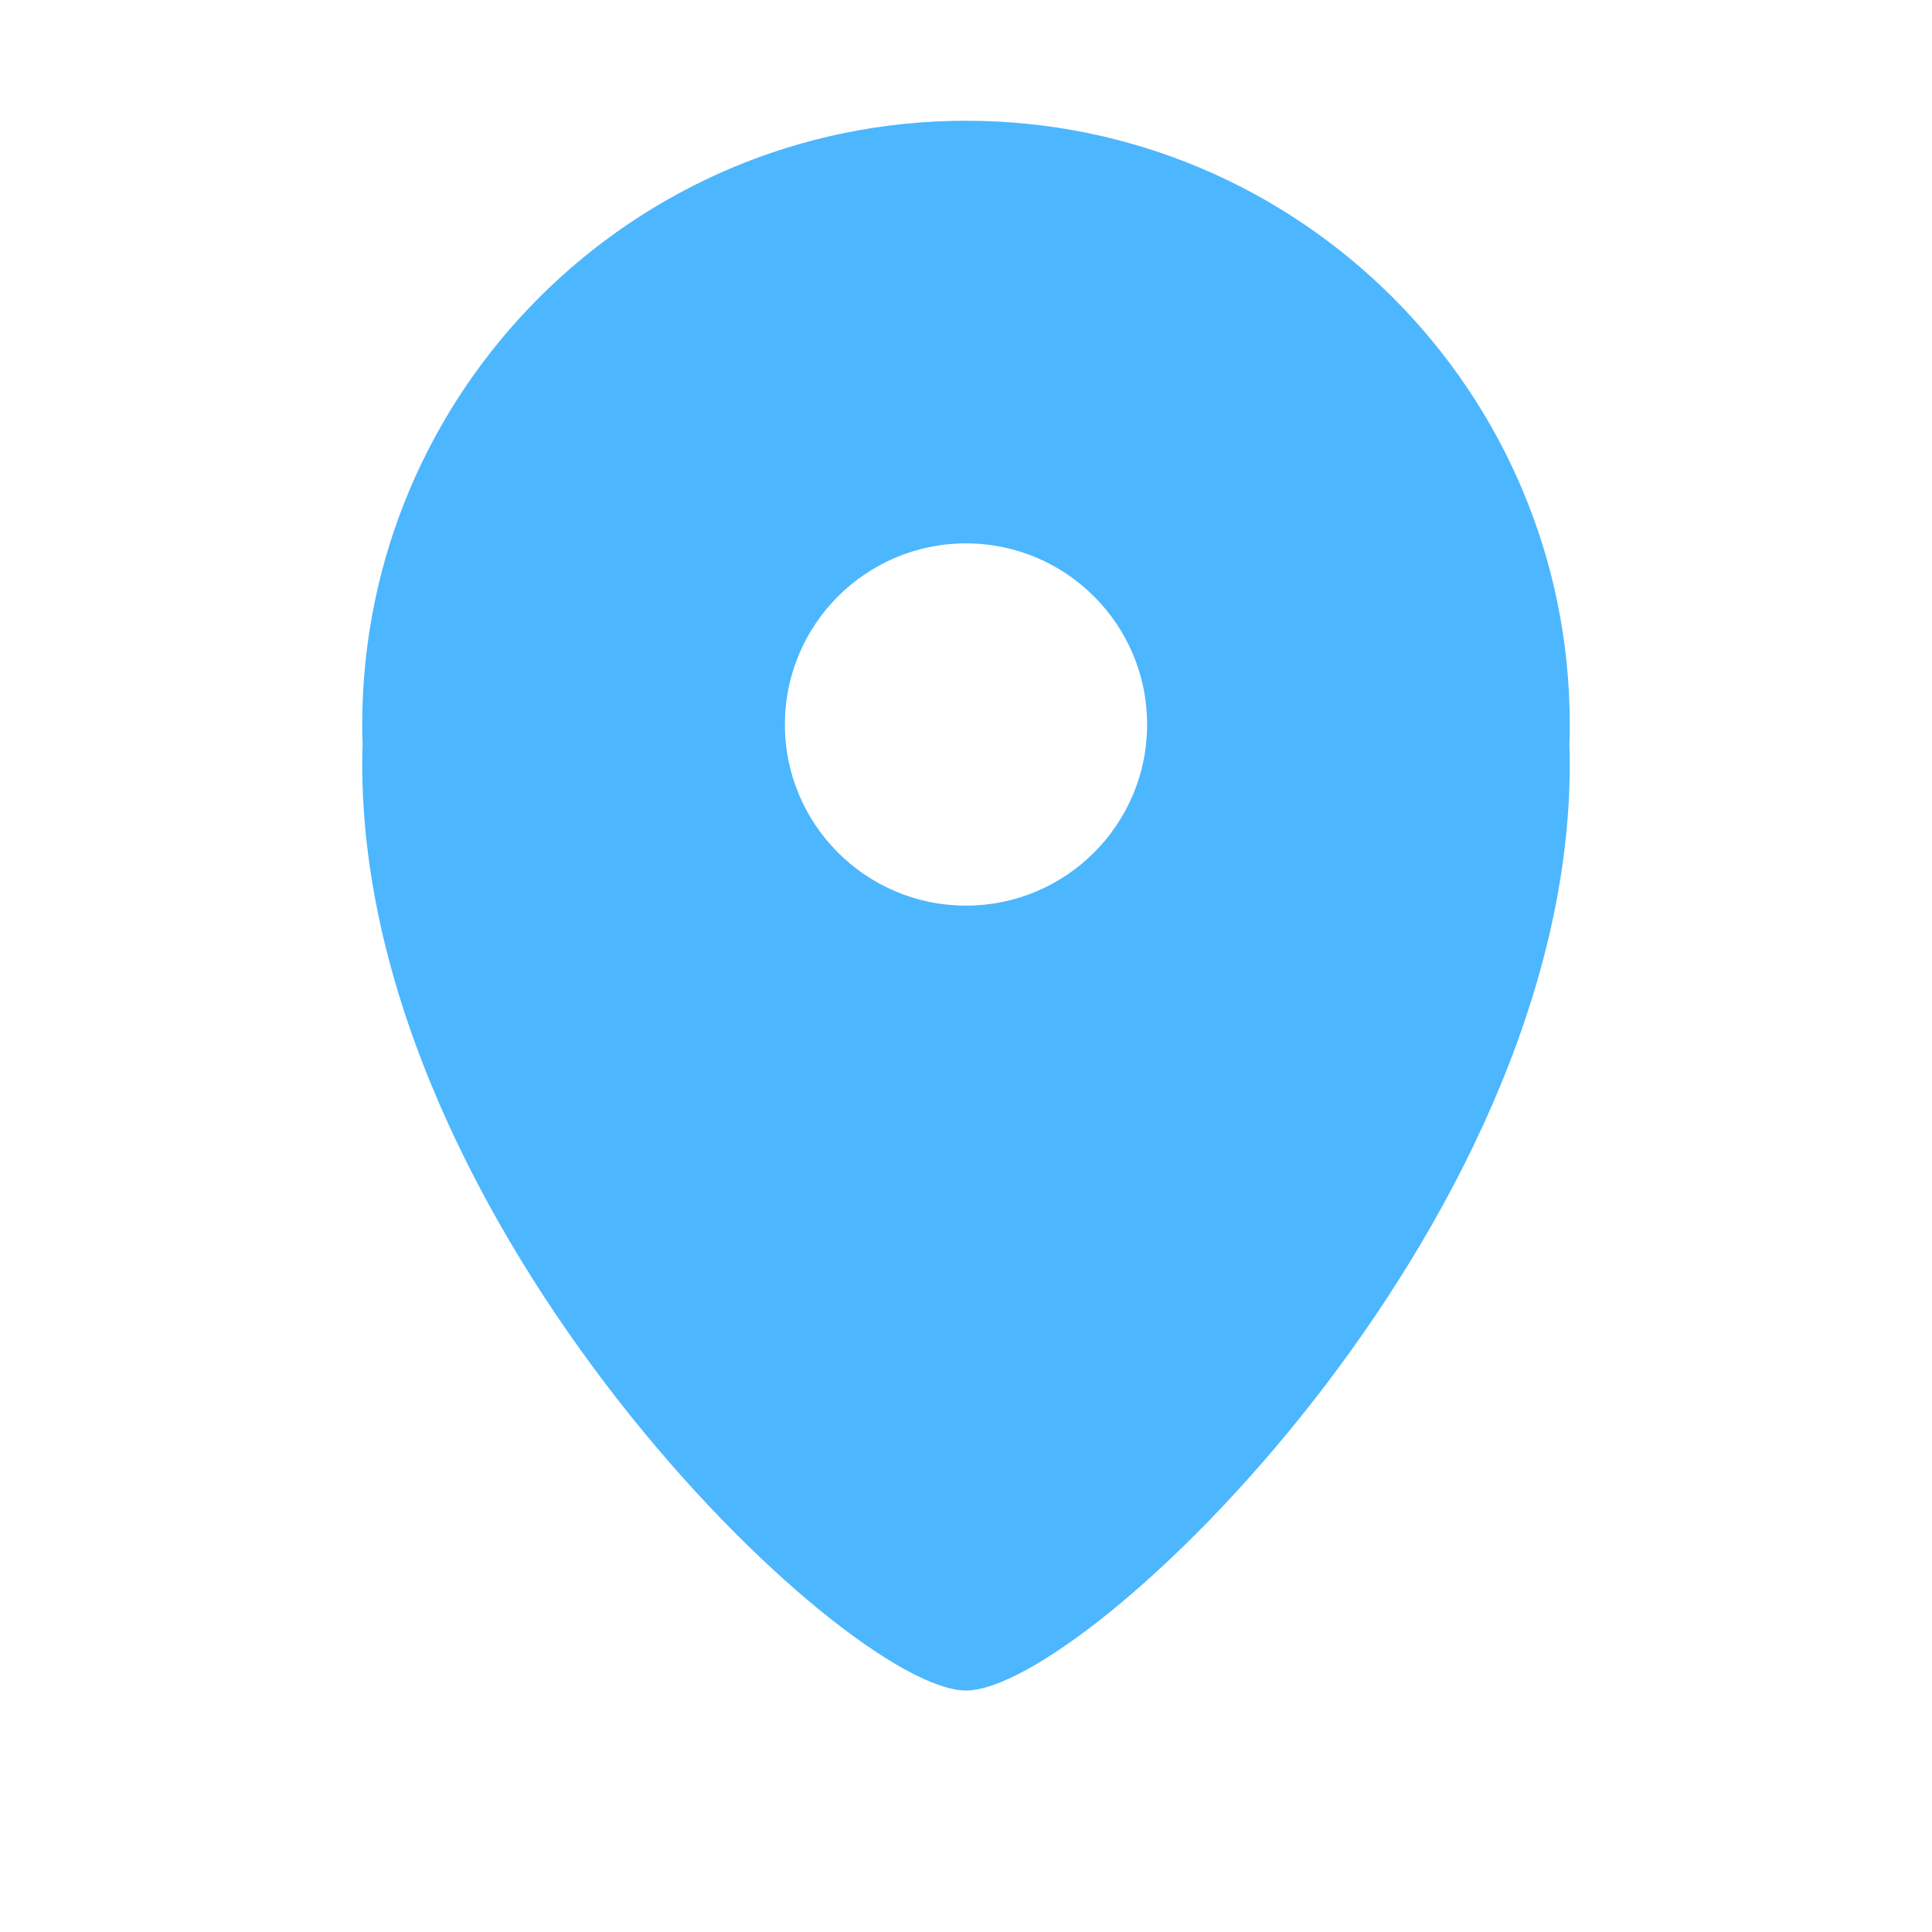 <svg width="16" height="16" viewBox="0 0 16 16" fill="none" xmlns="http://www.w3.org/2000/svg">
<path fill-rule="evenodd" clip-rule="evenodd" d="M13 6C13 6.056 12.999 6.111 12.997 6.166C12.999 6.22 13 6.275 13 6.33C13 10.165 9 14 8 14C7 14 3 10.165 3 6.33C3 6.275 3.001 6.22 3.003 6.166C3.001 6.111 3 6.056 3 6C3 3.239 5.239 1 8 1C10.761 1 13 3.239 13 6ZM8 7.5C8.828 7.5 9.5 6.828 9.5 6C9.5 5.172 8.828 4.5 8 4.5C7.172 4.5 6.5 5.172 6.5 6C6.5 6.828 7.172 7.5 8 7.5Z" fill="#4CB6FF"/>
</svg>
